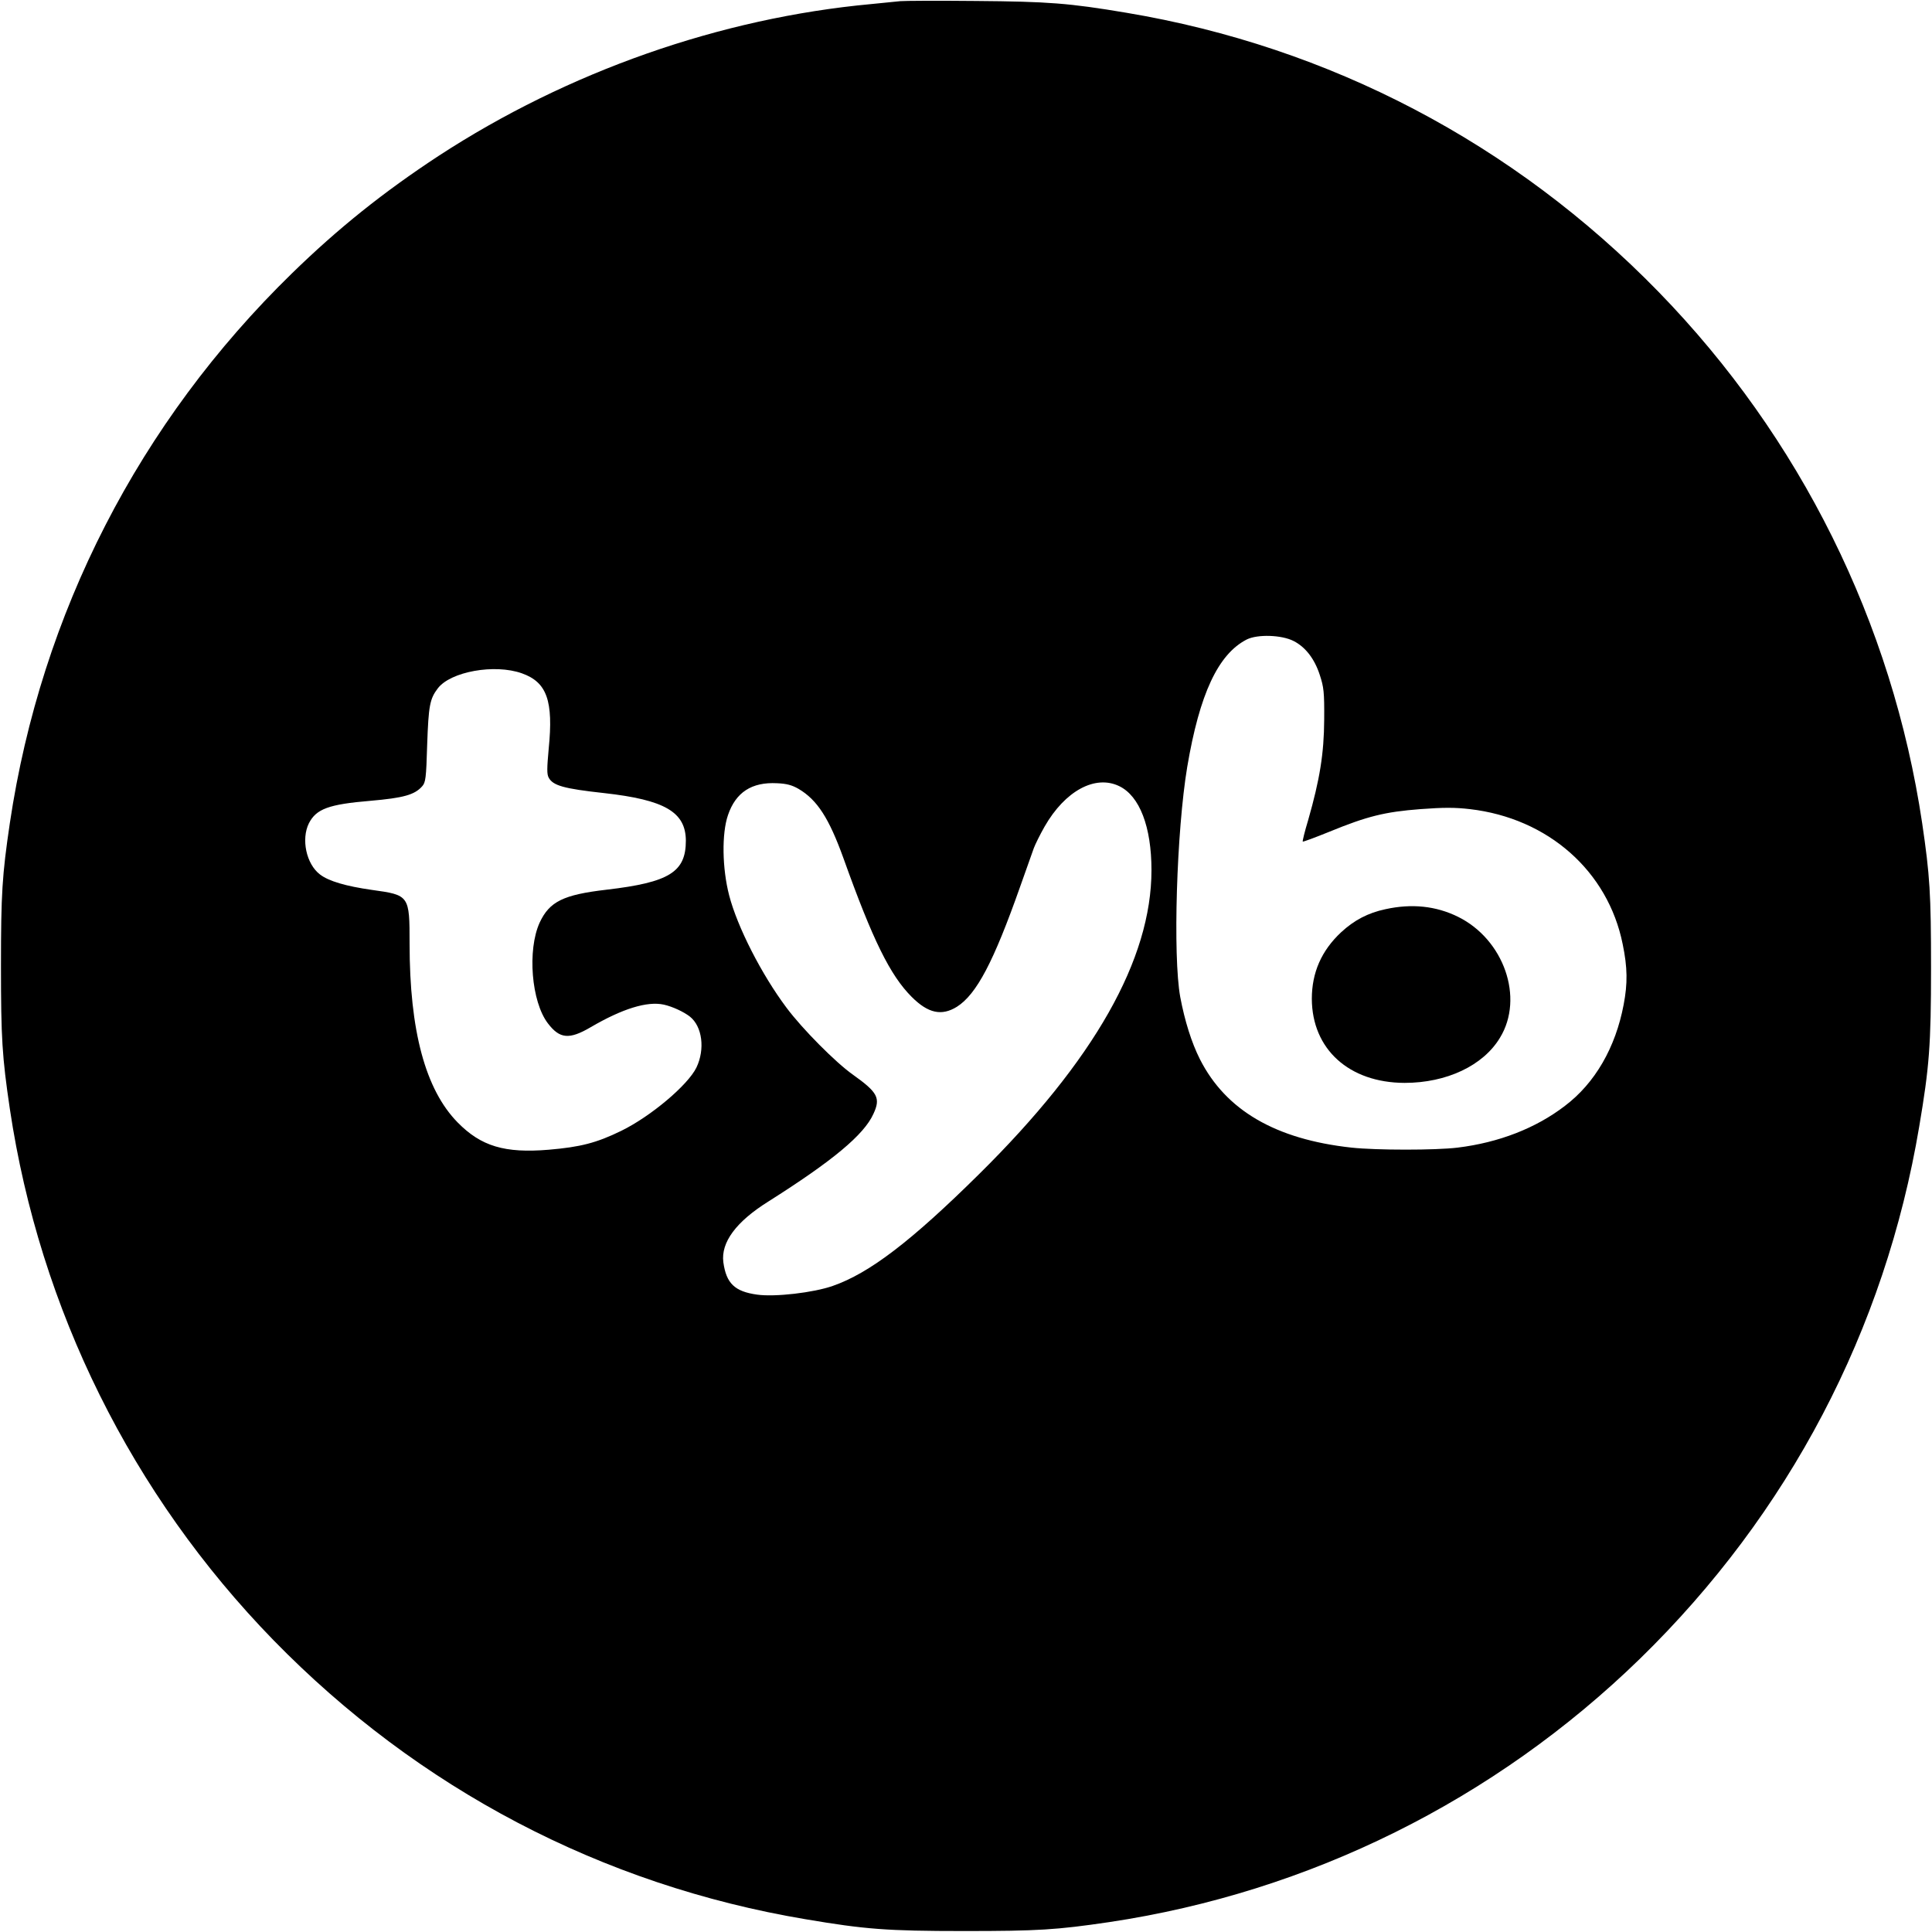 <?xml version="1.0" standalone="no"?>
<!DOCTYPE svg PUBLIC "-//W3C//DTD SVG 20010904//EN"
 "http://www.w3.org/TR/2001/REC-SVG-20010904/DTD/svg10.dtd">
<svg version="1.0" xmlns="http://www.w3.org/2000/svg"
 width="1000pt" height="1000pt" viewBox="0 0 1000 1000"
 preserveAspectRatio="xMidYMid meet">
<g transform="translate(0,1000) scale(0.1,-0.1)"
fill="#000000" stroke="none">
<path d="M4660 9994 c-19 -2 -87 -9 -150 -15 -782 -72 -1572 -350 -2240 -786
-285 -187 -519 -374 -759 -608 -791 -771 -1298 -1759 -1460 -2845 -40 -270
-46 -367 -46 -740 0 -373 6 -470 46 -740 155 -1037 631 -1996 1364 -2749 750
-769 1700 -1268 2755 -1445 308 -52 420 -61 820 -61 384 0 478 6 750 46 1037
155 1996 631 2749 1364 769 750 1268 1700 1445 2755 52 308 61 420 61 820 0
384 -6 478 -46 750 -155 1037 -631 1996 -1364 2749 -750 770 -1703 1269 -2755
1445 -297 50 -405 58 -780 61 -195 2 -371 1 -390 -1z m2036 -3312 c61 -31 108
-92 135 -175 21 -64 24 -89 23 -232 -1 -176 -23 -310 -83 -520 -18 -59 -30
-109 -28 -111 2 -2 64 21 138 51 195 80 287 103 471 117 120 9 179 9 256 0
405 -47 715 -321 791 -699 25 -121 26 -203 5 -313 -42 -222 -148 -406 -304
-524 -151 -116 -343 -190 -555 -216 -114 -14 -420 -14 -550 0 -393 43 -650
193 -784 457 -44 87 -79 200 -102 322 -39 213 -19 861 36 1191 64 379 160 584
308 660 56 28 181 24 243 -8z m-3995 -167 c130 -46 164 -142 139 -391 -9 -99
-10 -131 0 -149 22 -41 77 -57 287 -80 314 -35 422 -98 423 -246 0 -163 -86
-216 -410 -254 -224 -26 -296 -61 -347 -171 -64 -141 -43 -409 43 -521 61 -80
110 -85 221 -20 164 96 293 136 379 117 45 -10 103 -37 135 -62 64 -51 79
-168 34 -263 -44 -91 -236 -253 -389 -328 -129 -63 -212 -84 -376 -98 -228
-19 -350 18 -471 141 -167 170 -249 474 -249 926 0 250 -1 251 -196 278 -133
19 -223 45 -268 80 -71 54 -98 183 -57 265 38 74 102 98 318 116 172 15 229
31 268 75 18 20 21 42 26 214 7 205 14 239 55 293 66 87 294 128 435 78z
m1432 -598 c97 -57 158 -152 233 -360 151 -422 241 -605 353 -717 85 -85 155
-100 234 -51 102 65 190 233 327 621 32 91 64 181 71 200 7 19 32 70 56 112
106 185 262 269 386 209 106 -51 167 -211 167 -435 0 -461 -296 -984 -892
-1573 -352 -348 -568 -513 -758 -579 -100 -35 -299 -58 -391 -45 -116 16 -160
58 -175 168 -13 102 65 209 233 314 332 210 495 345 544 454 38 82 22 111
-107 203 -88 62 -261 236 -343 346 -129 172 -255 419 -297 582 -36 139 -39
319 -6 415 40 118 123 172 254 165 50 -2 78 -10 111 -29z"/>
<path d="M7171 5294 c-90 -19 -162 -57 -229 -119 -102 -95 -152 -209 -152
-345 1 -260 192 -434 480 -435 217 0 407 89 494 234 126 206 20 509 -218 626
-114 56 -239 69 -375 39z"/>
</g>
</svg>
